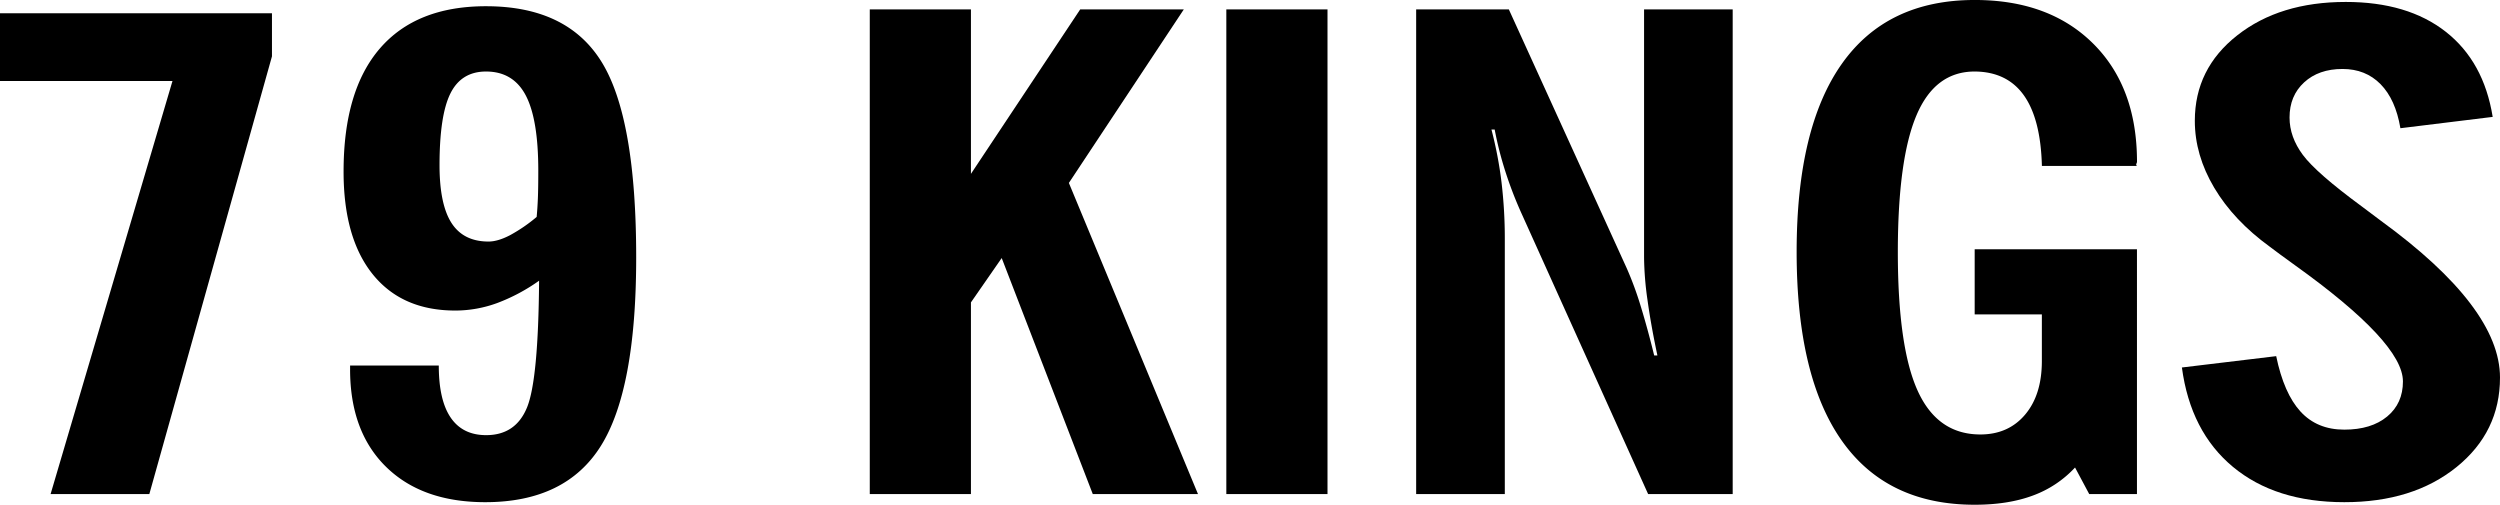 <svg viewBox="0 0 1846 372.71" xmlns="http://www.w3.org/2000/svg" data-sanitized-data-name="Layer 1" data-name="Layer 1" id="Layer_1"><title>Logo V7 - Outline</title><path transform="translate(-36 -35.19)" d="M73.36,400l90-305H36V45H236.82v31.8L146.27,400Z"></path><path transform="translate(-36 -35.19)" d="M434.06,242.46A135.07,135.07,0,0,1,403,259a90,90,0,0,1-30.78,5.5q-39.43,0-61-26.78t-21.52-76q0-59.76,26.9-90.85t78.29-31.08q60.07,0,85.47,41.36t25.4,144.16q0,97.31-26,139T394.32,406q-46.62,0-73.22-26.06t-26.59-72V305.1H360q0,25.59,8.82,38.49t26.14,12.91q21.82,0,30.19-20.44T434.06,242.46Zm-1.79-47.09q.6-6.47.9-13.75t.3-20.44q0-38-9.27-55.58T394.91,88q-18.23,0-26.29,16.13t-8.07,53q0,28.92,8.82,42.67t27.34,13.75q6.87,0,15.84-4.66A116.87,116.87,0,0,0,432.27,195.37Z"></path><path transform="translate(-36 -35.19)" d="M678.24,400V42.12h74.7V163.57L833.63,42.12h76.5L825.26,170.27,920.59,400H842.9L775.66,225.73l-22.72,32.75V400Z"></path><path transform="translate(-36 -35.19)" d="M941.52,400V42.12h74.71V400Z"></path><path transform="translate(-36 -35.19)" d="M1081.69,400V42.12h68.43l87,191a247.28,247.28,0,0,1,10.47,28.45q5.07,16.5,9.86,36.1h2.38q-4.77-22.47-7.31-40.88a234.89,234.89,0,0,1-2.54-31.56V42.12h65.44V400h-62.45L1160,193.93a292.87,292.87,0,0,1-12.26-31.55,261,261,0,0,1-8.07-31.56h-2.39a291.78,291.78,0,0,1,7.48,39.33,349.5,349.5,0,0,1,2.39,41.47V400Z"></path><path transform="translate(-36 -35.19)" d="M1578.67,400l-10.46-19.6a80,80,0,0,1-31.08,20.68q-18.23,6.81-43,6.81-64.85,0-98.17-47.34t-33.32-139.37q0-91.56,33.32-138.78t98.17-47.22q55,0,87.41,32.16t32.42,87.38a3.26,3.26,0,0,1-.3,1,3.29,3.29,0,0,0-.3,1,1.27,1.27,0,0,0,.6,1h-70.22q-.9-34.65-13.3-52.11T1494.1,88q-29.3,0-43,32.39t-13.74,100.77q0,70.29,14.64,102.56T1498.28,356q20.63,0,33-14.58T1543.71,302V267.33H1494.1V219.27h119.83V400Z"></path><path transform="translate(-36 -35.19)" d="M1647.11,306.54l69.63-8.37q5.68,27.49,17.93,40.88T1767,352.44q20,0,31.67-9.68t11.66-25.94q0-28.69-79.79-85.83-12.27-8.84-18.53-13.63Q1685.35,198,1671,173.85t-14.34-49.49q0-38.48,31.37-63.11t80.09-24.62q45.72,0,73.81,22t34.67,62.88l-68.14,8.36q-3.59-21.27-14.64-32.51t-28.09-11.24q-17.62,0-28.39,9.93T1726.6,122q0,14.35,9.86,27.62t43.34,37.89l14.34,10.76Q1882,262.3,1882,314q0,40.16-32.13,66.1T1767,406q-50.82,0-82.18-26.06T1647.11,306.54Z"></path></svg>